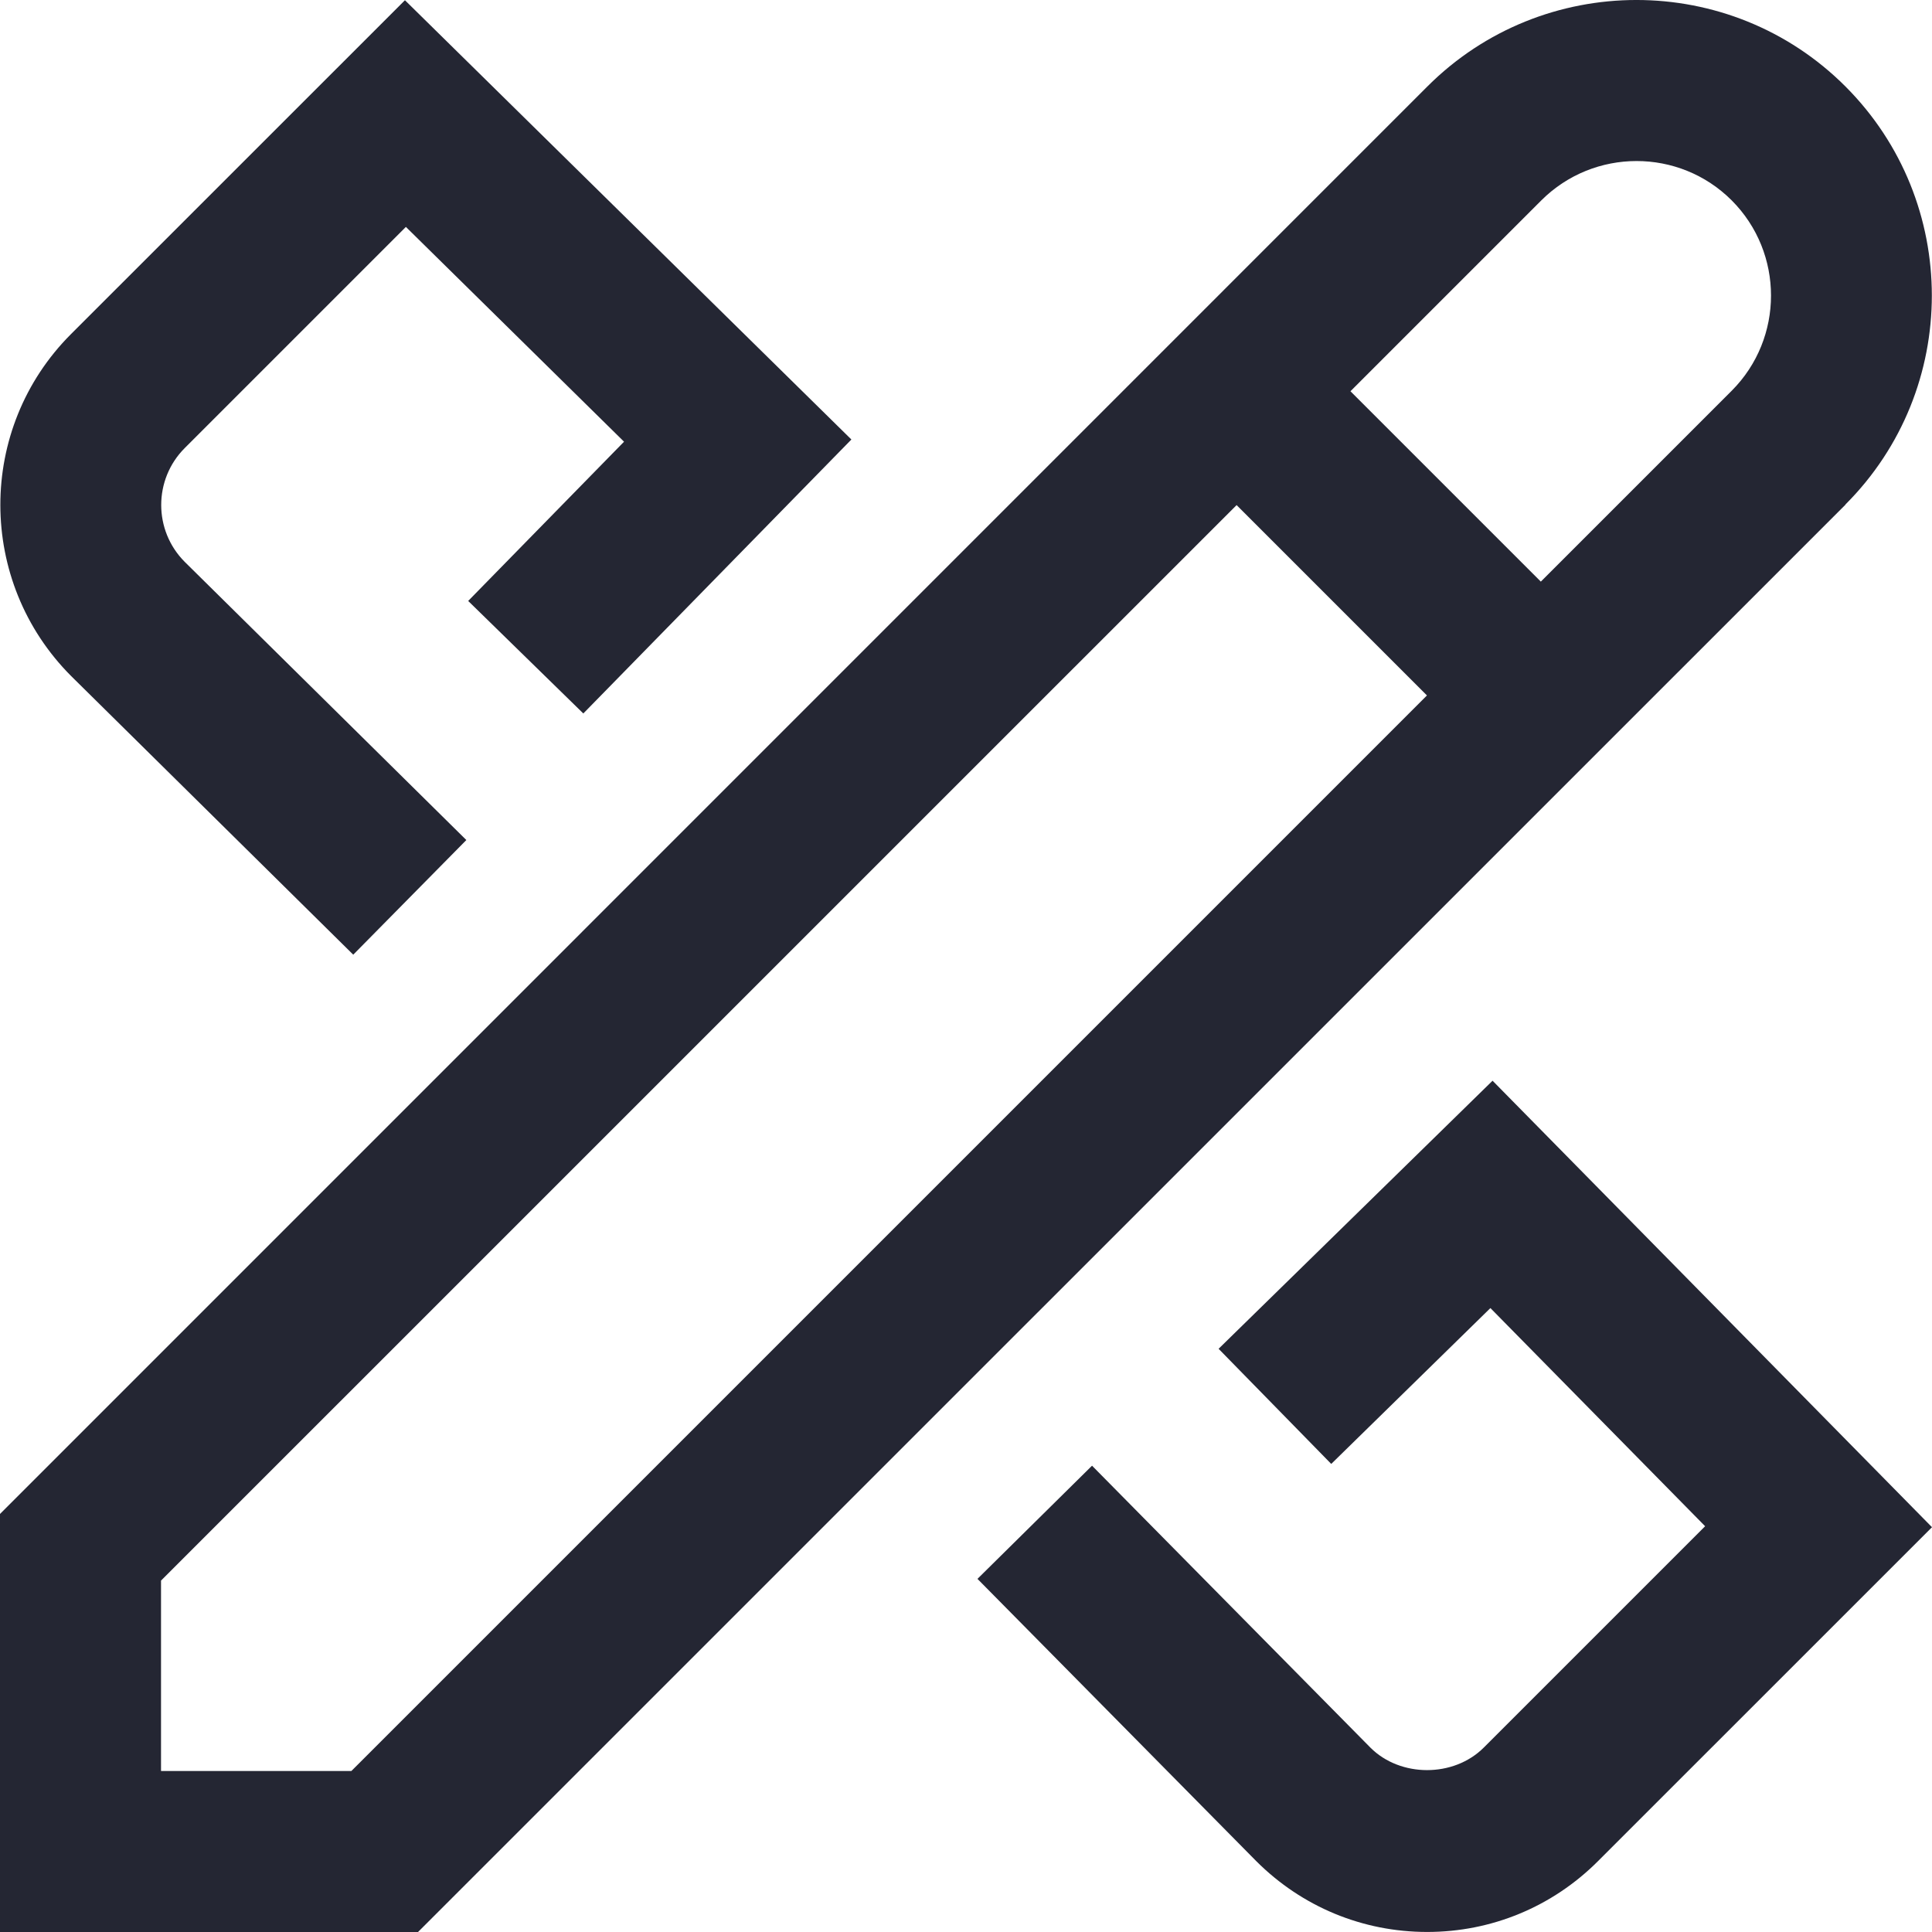 <?xml version="1.0" encoding="UTF-8"?>
<svg id="_레이어_2" data-name="레이어 2" xmlns="http://www.w3.org/2000/svg" viewBox="0 0 511.98 511.98">
  <defs>
    <style>
      .cls-1 {
        fill: #242633;
      }
    </style>
  </defs>
  <g id="Layer_1" data-name="Layer 1">
    <path class="cls-1" d="M511.98,404.71l-88.53,88.51c-12.07,12.07-28.16,18.75-45.25,18.75s-33.17-6.66-45.27-18.75l-73.9-74.82,30.36-29.99,73.79,74.73c7.87,7.87,22.04,8,30.08-.09l58.6-58.6-56.9-57.81-42.18,41.3-29.85-30.51,72.6-71.04,116.44,118.31h0ZM93.61,252.99l29.97-30.38-74.62-73.71c-8.32-8.32-8.32-21.85,0-30.17l58.6-58.6,57.81,56.92-41.3,42.2,30.51,29.82,71.04-72.6L107.31.06,18.77,88.58c-24.92,24.96-24.92,65.54.11,90.6l74.73,73.81ZM489.07,133.72L110.78,511.98H0v-110.78L378.26,22.91c30.53-30.53,80.23-30.57,110.78,0,30.53,30.55,30.53,80.26,0,110.78l.02.02ZM378.15,184.3l-50.45-50.45L42.67,418.86v50.45h50.45L378.15,184.28v.02ZM458.9,53.1c-13.91-13.91-36.52-13.89-50.45,0l-50.58,50.58,50.45,50.45,50.58-50.58c13.89-13.91,13.89-36.54,0-50.45h0Z"/>
  </g>
</svg>